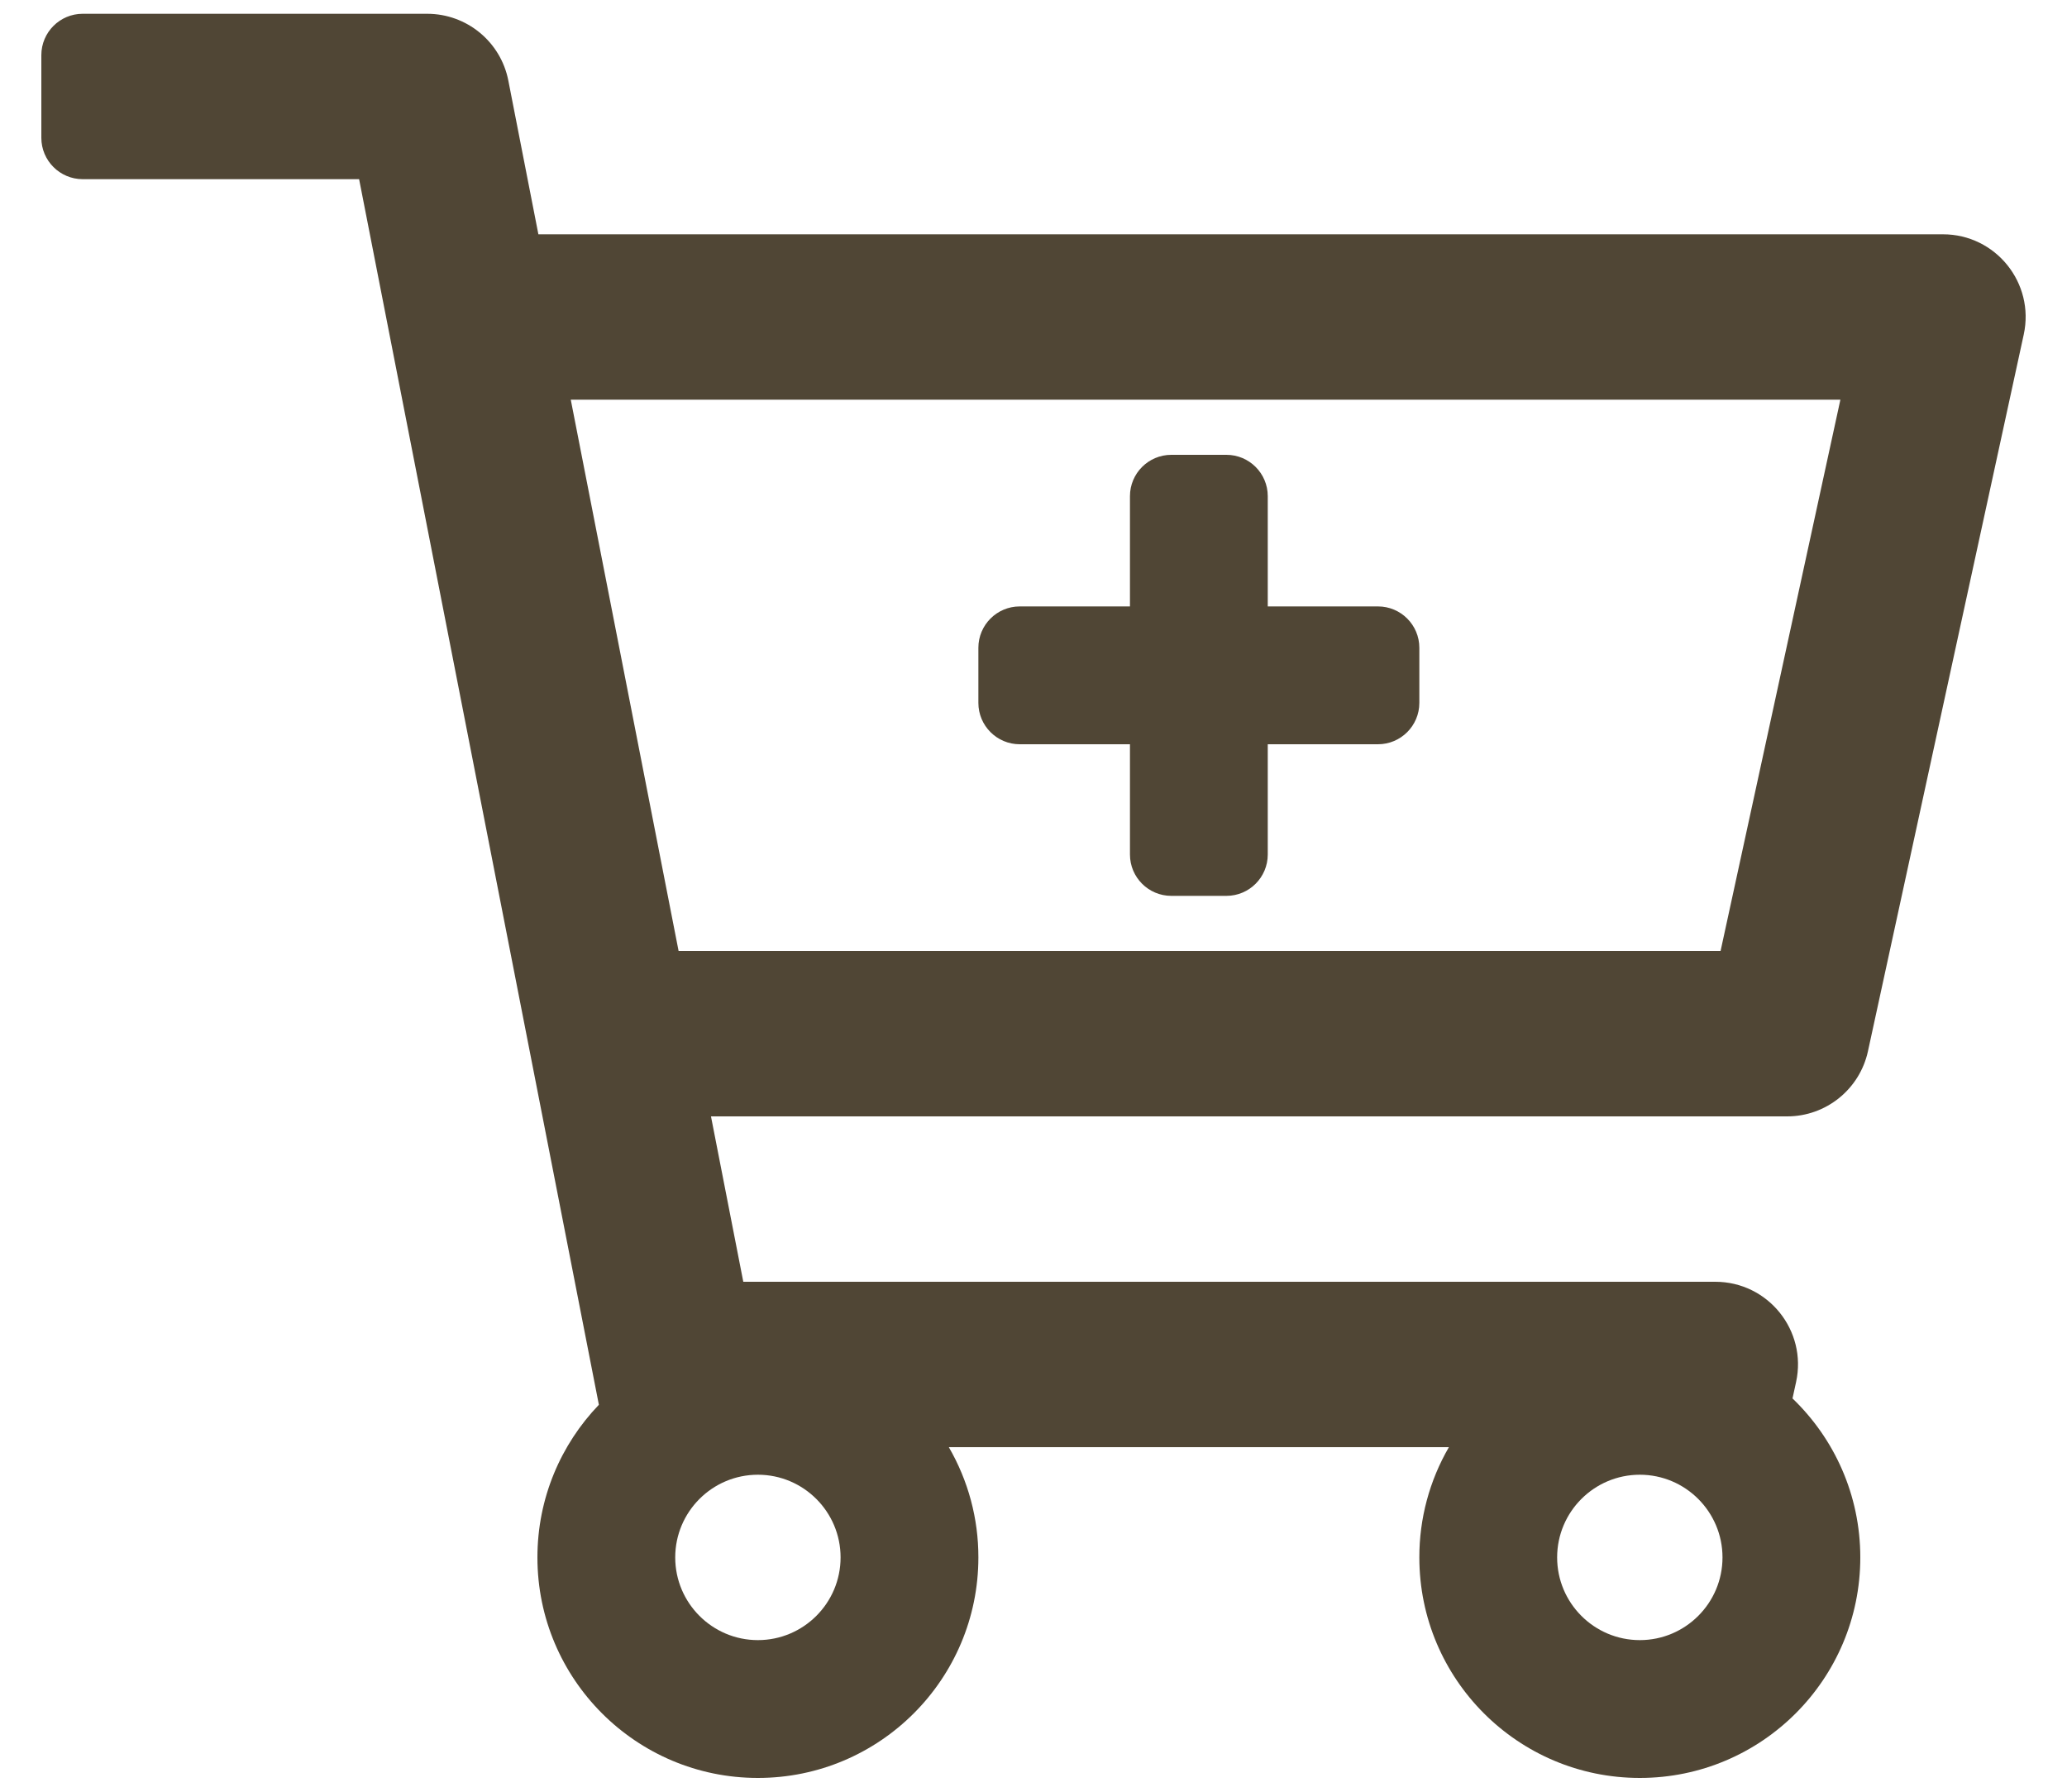 <svg width="30" height="26" viewBox="0 0 30 26" fill="none" xmlns="http://www.w3.org/2000/svg">
<path d="M28.2 3.4H7.814L7.378 1.17C7.268 0.606 6.774 0.2 6.2 0.2H1.2C0.869 0.2 0.6 0.469 0.6 0.8V2C0.6 2.331 0.869 2.6 1.2 2.6H5.212L8.692 20.385C8.14 20.96 7.8 21.74 7.8 22.6C7.8 24.367 9.233 25.8 11 25.8C12.767 25.8 14.2 24.367 14.2 22.6C14.201 22.038 14.053 21.486 13.771 21H21.029C20.747 21.486 20.599 22.038 20.6 22.6C20.6 24.367 22.033 25.8 23.8 25.8C25.567 25.8 27 24.367 27 22.6C27 21.693 26.622 20.875 26.016 20.293L26.068 20.055C26.231 19.307 25.661 18.6 24.895 18.6H10.788L10.319 16.2H25.939C26.503 16.2 26.991 15.806 27.111 15.255L29.372 4.855C29.535 4.107 28.965 3.4 28.2 3.4ZM23.8 21.4C24.462 21.4 25 21.938 25 22.6C25 23.262 24.462 23.8 23.8 23.8C23.138 23.8 22.6 23.262 22.6 22.6C22.6 21.938 23.138 21.4 23.8 21.4ZM11 21.4C11.662 21.4 12.2 21.938 12.2 22.6C12.2 23.262 11.662 23.8 11 23.8C10.338 23.8 9.8 23.262 9.8 22.6C9.8 21.938 10.338 21.4 11 21.4ZM24.972 13.8H9.849L8.284 5.8H26.711L24.972 13.8ZM14.2 10.2V9.4C14.2 9.069 14.469 8.8 14.8 8.8H16.4V7.2C16.4 6.869 16.669 6.6 17 6.6H17.8C18.131 6.6 18.4 6.869 18.4 7.2V8.8H20C20.331 8.8 20.6 9.069 20.6 9.4V10.2C20.6 10.531 20.331 10.8 20 10.8H18.4V12.4C18.4 12.731 18.131 13 17.8 13H17C16.669 13 16.4 12.731 16.4 12.4V10.8H14.8C14.469 10.8 14.2 10.531 14.2 10.2Z" fill="#504635"/>
</svg>
